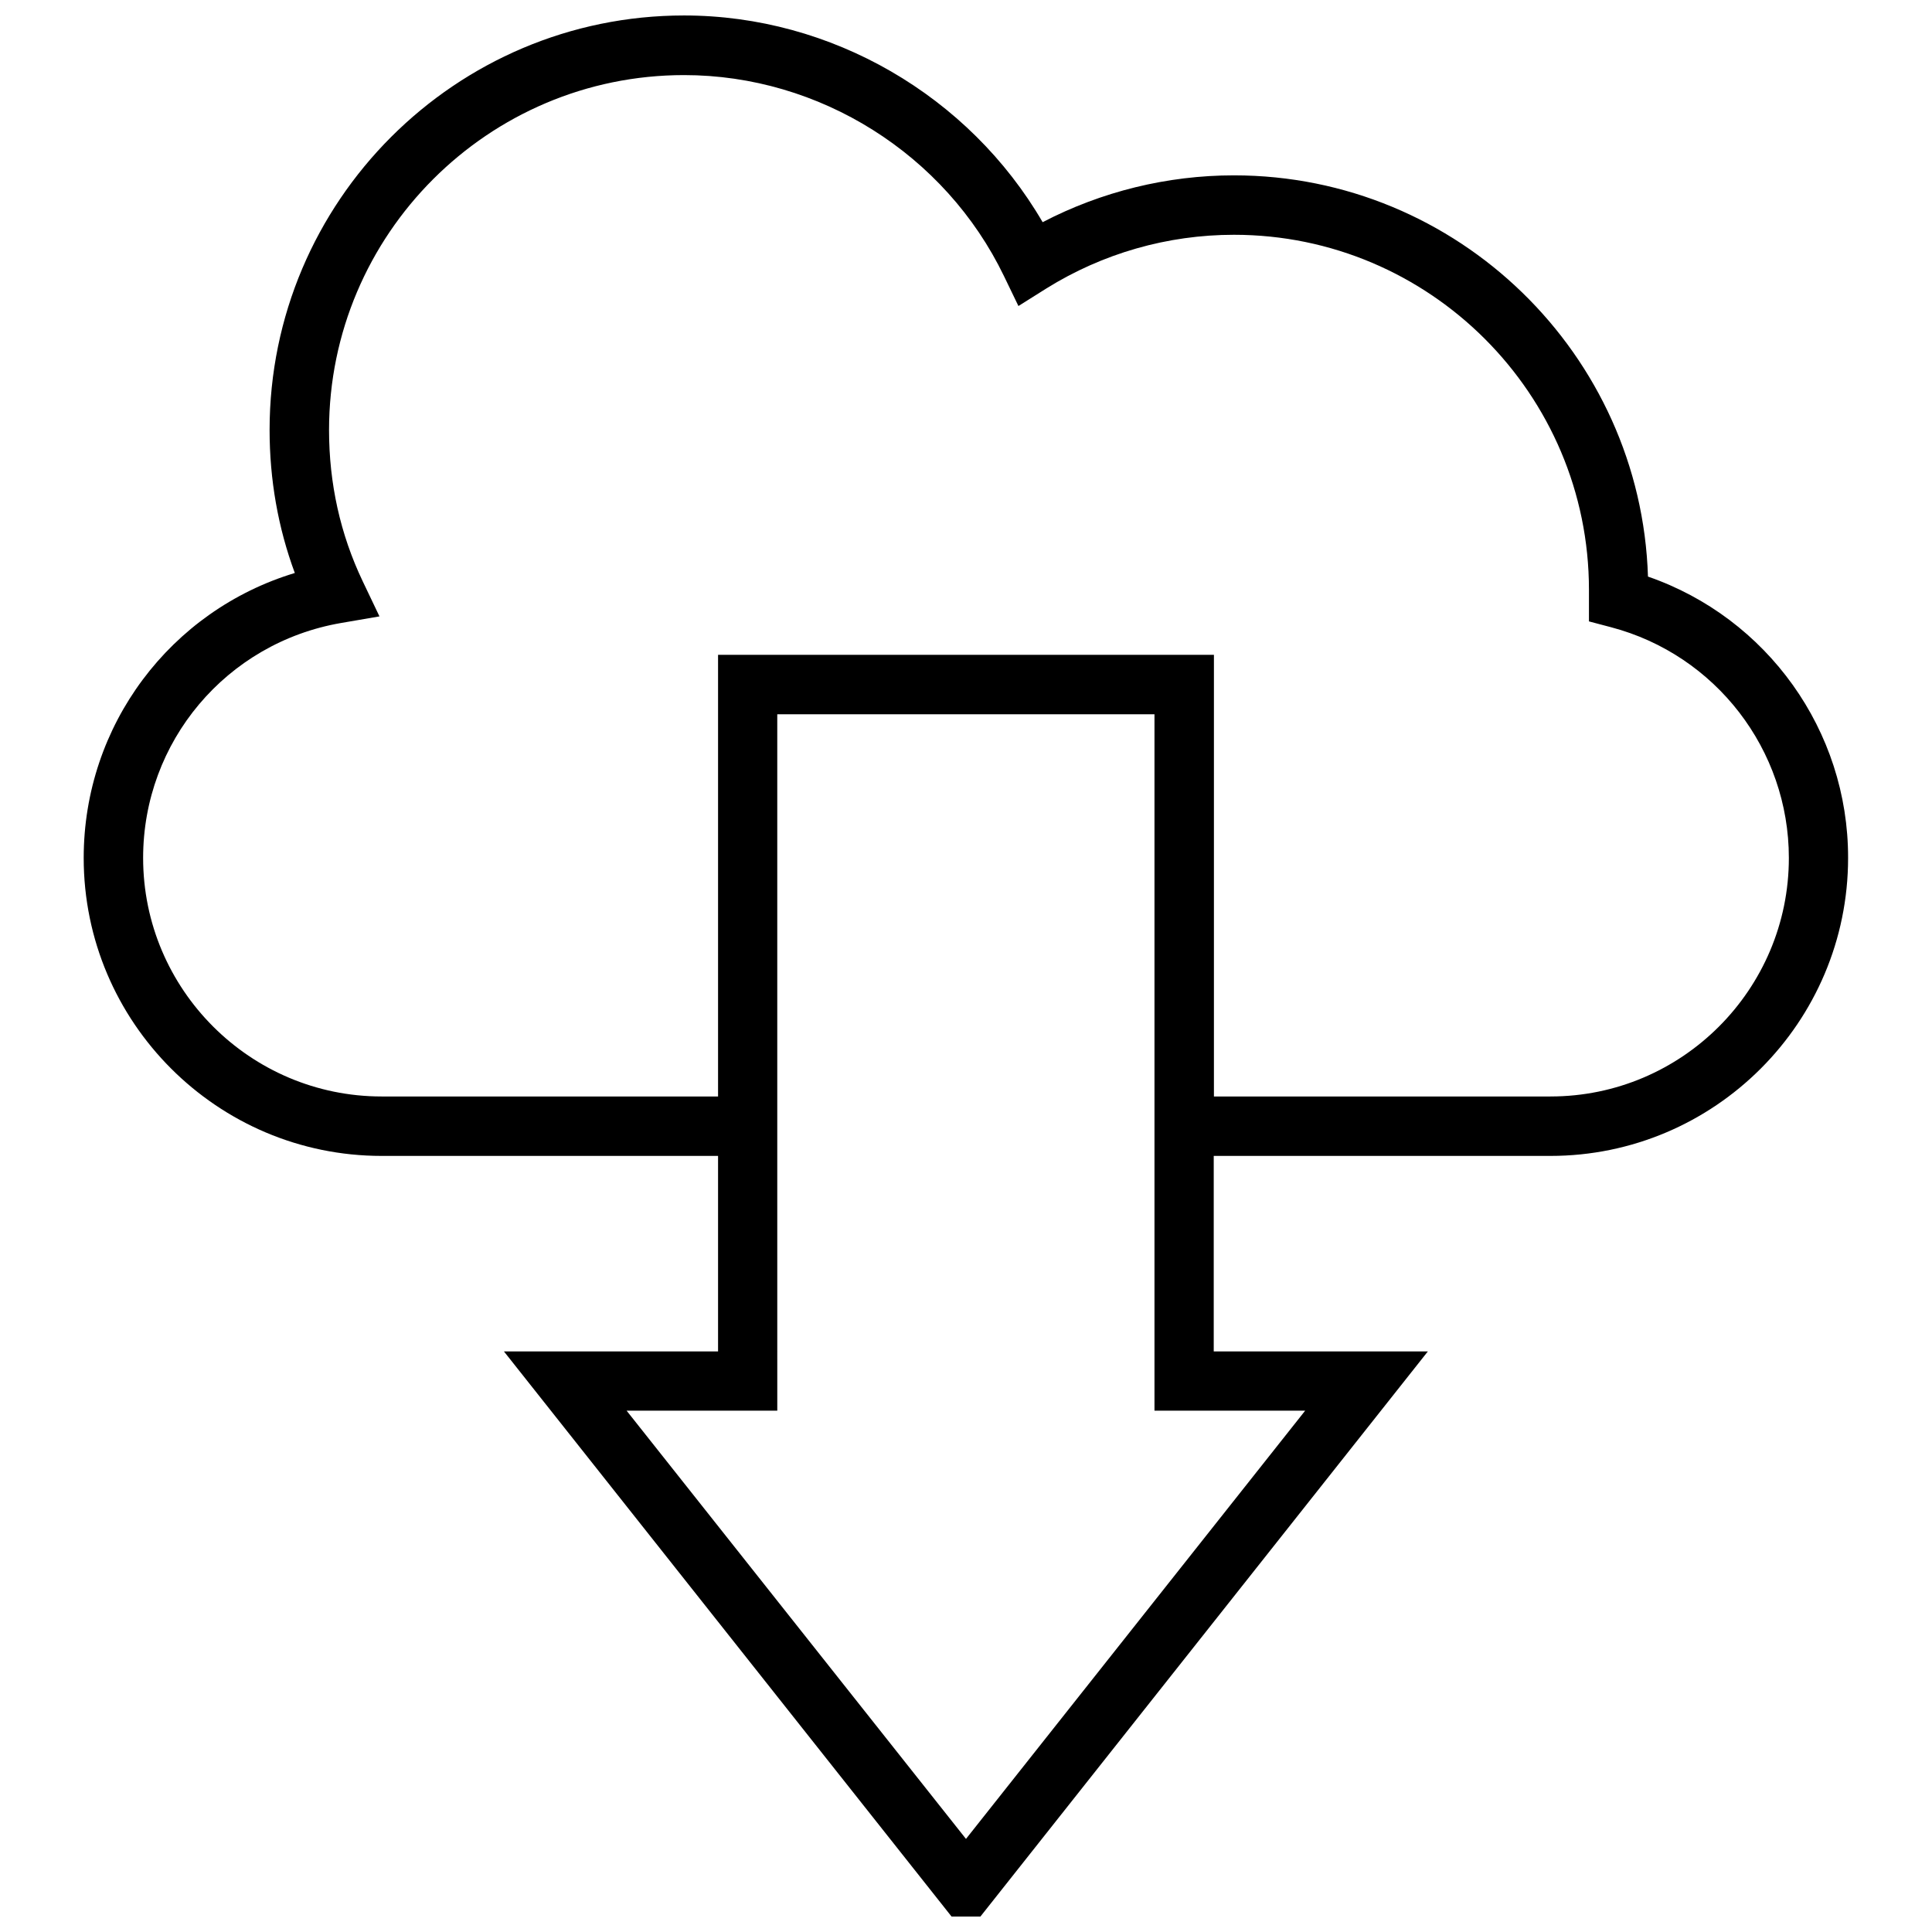 <?xml version="1.0" encoding="UTF-8"?>
<!-- Uploaded to: SVG Repo, www.svgrepo.com, Generator: SVG Repo Mixer Tools -->
<svg width="800px" height="800px" version="1.1" viewBox="144 144 512 512" xmlns="http://www.w3.org/2000/svg">
 <defs>
  <clipPath id="a">
   <path d="m166 148.09h468v503.81h-468z"/>
  </clipPath>
 </defs>
 <g clip-path="url(#a)">
  <path d="m580.73 296.8c-1.855-58.918-50.383-106.33-109.72-106.33-17.711 0-35.109 4.297-50.699 12.41-19.52-33.516-55.953-54.781-95.035-54.781-60.566 0-109.83 49.266-109.83 109.83 0 13.152 2.227 25.879 6.684 37.918-32.934 9.969-55.949 40.305-55.949 75.516 0 43.539 35.426 78.965 78.965 78.965h89.148v51.812h-56.746l122.45 154.59 122.4-154.59h-56.746v-51.812h89.199c43.539 0 78.914-35.426 78.914-78.965 0.055-33.781-21.477-63.637-53.031-74.562zm-90.844 221.04-89.891 113.49-89.941-113.49h39.934l-0.004-67.508v-117.04h99.965v184.55zm65.016-83.262h-89.199v-117.04h-131.41v117.04h-89.148c-34.844 0-63.215-28.371-63.215-63.215 0-30.812 22.062-57.012 52.449-62.262l10.184-1.75-4.453-9.332c-5.941-12.461-8.91-25.934-8.91-40.039 0-51.867 42.215-94.078 94.078-94.078 35.902 0 69.207 20.949 84.801 53.297l3.816 7.902 7.426-4.668c14.902-9.281 32.086-14.211 49.691-14.211 51.867 0 94.078 42.215 94.078 94.078v8.379l5.832 1.539c27.789 7.32 47.145 32.508 47.145 61.148 0.004 34.84-28.316 63.211-63.16 63.211z"/>
 </g>
</svg>
